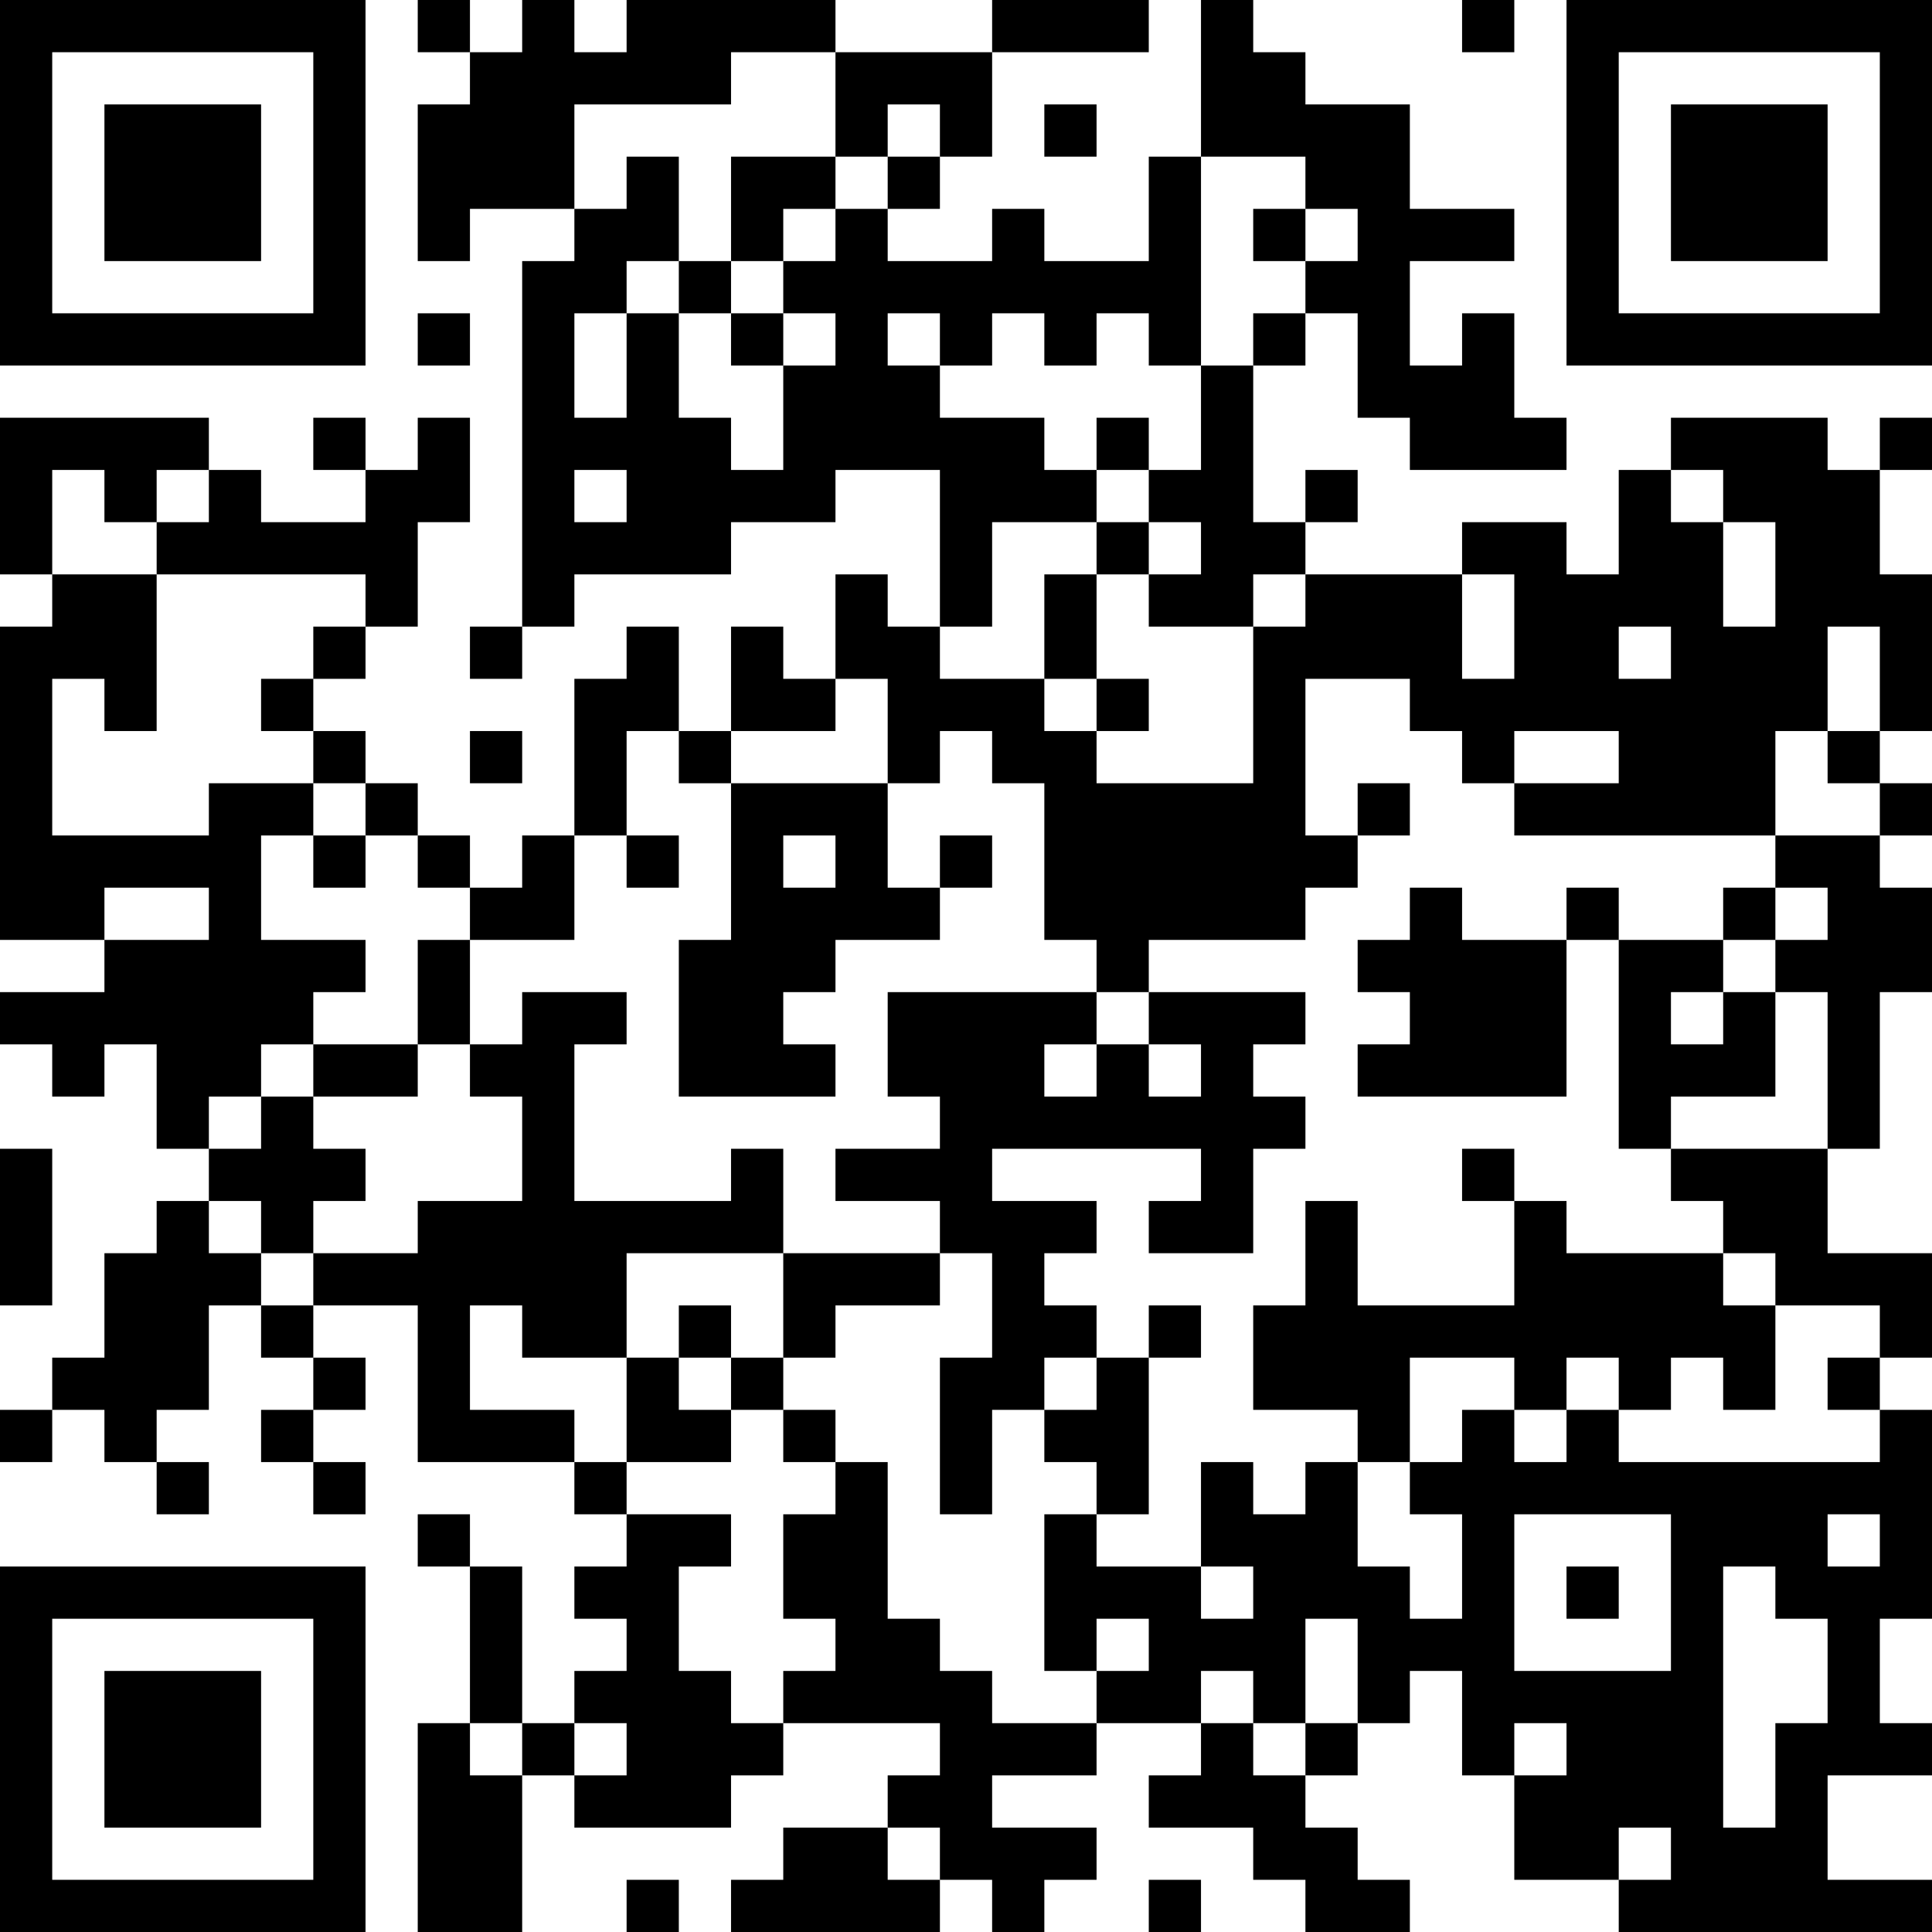 <?xml version="1.0" encoding="UTF-8"?>
<svg xmlns="http://www.w3.org/2000/svg" version="1.1" width="400" height="400" viewBox="0 0 400 400"><rect x="0" y="0" width="400" height="400" fill="#ffffff"/><g transform="scale(10.811)"><g transform="translate(0,0)"><path fill-rule="evenodd" d="M8 0L8 1L9 1L9 2L8 2L8 5L9 5L9 4L11 4L11 5L10 5L10 12L9 12L9 13L10 13L10 12L11 12L11 11L14 11L14 10L16 10L16 9L18 9L18 12L17 12L17 11L16 11L16 13L15 13L15 12L14 12L14 14L13 14L13 12L12 12L12 13L11 13L11 16L10 16L10 17L9 17L9 16L8 16L8 15L7 15L7 14L6 14L6 13L7 13L7 12L8 12L8 10L9 10L9 8L8 8L8 9L7 9L7 8L6 8L6 9L7 9L7 10L5 10L5 9L4 9L4 8L0 8L0 11L1 11L1 12L0 12L0 18L2 18L2 19L0 19L0 20L1 20L1 21L2 21L2 20L3 20L3 22L4 22L4 23L3 23L3 24L2 24L2 26L1 26L1 27L0 27L0 28L1 28L1 27L2 27L2 28L3 28L3 29L4 29L4 28L3 28L3 27L4 27L4 25L5 25L5 26L6 26L6 27L5 27L5 28L6 28L6 29L7 29L7 28L6 28L6 27L7 27L7 26L6 26L6 25L8 25L8 28L11 28L11 29L12 29L12 30L11 30L11 31L12 31L12 32L11 32L11 33L10 33L10 30L9 30L9 29L8 29L8 30L9 30L9 33L8 33L8 37L10 37L10 34L11 34L11 35L14 35L14 34L15 34L15 33L18 33L18 34L17 34L17 35L15 35L15 36L14 36L14 37L18 37L18 36L19 36L19 37L20 37L20 36L21 36L21 35L19 35L19 34L21 34L21 33L23 33L23 34L22 34L22 35L24 35L24 36L25 36L25 37L27 37L27 36L26 36L26 35L25 35L25 34L26 34L26 33L27 33L27 32L28 32L28 34L29 34L29 36L31 36L31 37L37 37L37 36L35 36L35 34L37 34L37 33L36 33L36 31L37 31L37 27L36 27L36 26L37 26L37 24L35 24L35 22L36 22L36 19L37 19L37 17L36 17L36 16L37 16L37 15L36 15L36 14L37 14L37 11L36 11L36 9L37 9L37 8L36 8L36 9L35 9L35 8L32 8L32 9L31 9L31 11L30 11L30 10L28 10L28 11L25 11L25 10L26 10L26 9L25 9L25 10L24 10L24 7L25 7L25 6L26 6L26 8L27 8L27 9L30 9L30 8L29 8L29 6L28 6L28 7L27 7L27 5L29 5L29 4L27 4L27 2L25 2L25 1L24 1L24 0L23 0L23 3L22 3L22 5L20 5L20 4L19 4L19 5L17 5L17 4L18 4L18 3L19 3L19 1L22 1L22 0L19 0L19 1L16 1L16 0L12 0L12 1L11 1L11 0L10 0L10 1L9 1L9 0ZM28 0L28 1L29 1L29 0ZM14 1L14 2L11 2L11 4L12 4L12 3L13 3L13 5L12 5L12 6L11 6L11 8L12 8L12 6L13 6L13 8L14 8L14 9L15 9L15 7L16 7L16 6L15 6L15 5L16 5L16 4L17 4L17 3L18 3L18 2L17 2L17 3L16 3L16 1ZM20 2L20 3L21 3L21 2ZM14 3L14 5L13 5L13 6L14 6L14 7L15 7L15 6L14 6L14 5L15 5L15 4L16 4L16 3ZM23 3L23 7L22 7L22 6L21 6L21 7L20 7L20 6L19 6L19 7L18 7L18 6L17 6L17 7L18 7L18 8L20 8L20 9L21 9L21 10L19 10L19 12L18 12L18 13L20 13L20 14L21 14L21 15L24 15L24 12L25 12L25 11L24 11L24 12L22 12L22 11L23 11L23 10L22 10L22 9L23 9L23 7L24 7L24 6L25 6L25 5L26 5L26 4L25 4L25 3ZM24 4L24 5L25 5L25 4ZM8 6L8 7L9 7L9 6ZM21 8L21 9L22 9L22 8ZM1 9L1 11L3 11L3 14L2 14L2 13L1 13L1 16L4 16L4 15L6 15L6 16L5 16L5 18L7 18L7 19L6 19L6 20L5 20L5 21L4 21L4 22L5 22L5 21L6 21L6 22L7 22L7 23L6 23L6 24L5 24L5 23L4 23L4 24L5 24L5 25L6 25L6 24L8 24L8 23L10 23L10 21L9 21L9 20L10 20L10 19L12 19L12 20L11 20L11 23L14 23L14 22L15 22L15 24L12 24L12 26L10 26L10 25L9 25L9 27L11 27L11 28L12 28L12 29L14 29L14 30L13 30L13 32L14 32L14 33L15 33L15 32L16 32L16 31L15 31L15 29L16 29L16 28L17 28L17 31L18 31L18 32L19 32L19 33L21 33L21 32L22 32L22 31L21 31L21 32L20 32L20 29L21 29L21 30L23 30L23 31L24 31L24 30L23 30L23 28L24 28L24 29L25 29L25 28L26 28L26 30L27 30L27 31L28 31L28 29L27 29L27 28L28 28L28 27L29 27L29 28L30 28L30 27L31 27L31 28L36 28L36 27L35 27L35 26L36 26L36 25L34 25L34 24L33 24L33 23L32 23L32 22L35 22L35 19L34 19L34 18L35 18L35 17L34 17L34 16L36 16L36 15L35 15L35 14L36 14L36 12L35 12L35 14L34 14L34 16L29 16L29 15L31 15L31 14L29 14L29 15L28 15L28 14L27 14L27 13L25 13L25 16L26 16L26 17L25 17L25 18L22 18L22 19L21 19L21 18L20 18L20 15L19 15L19 14L18 14L18 15L17 15L17 13L16 13L16 14L14 14L14 15L13 15L13 14L12 14L12 16L11 16L11 18L9 18L9 17L8 17L8 16L7 16L7 15L6 15L6 14L5 14L5 13L6 13L6 12L7 12L7 11L3 11L3 10L4 10L4 9L3 9L3 10L2 10L2 9ZM11 9L11 10L12 10L12 9ZM32 9L32 10L33 10L33 12L34 12L34 10L33 10L33 9ZM21 10L21 11L20 11L20 13L21 13L21 14L22 14L22 13L21 13L21 11L22 11L22 10ZM28 11L28 13L29 13L29 11ZM31 12L31 13L32 13L32 12ZM9 14L9 15L10 15L10 14ZM14 15L14 18L13 18L13 21L16 21L16 20L15 20L15 19L16 19L16 18L18 18L18 17L19 17L19 16L18 16L18 17L17 17L17 15ZM26 15L26 16L27 16L27 15ZM6 16L6 17L7 17L7 16ZM12 16L12 17L13 17L13 16ZM15 16L15 17L16 17L16 16ZM2 17L2 18L4 18L4 17ZM27 17L27 18L26 18L26 19L27 19L27 20L26 20L26 21L30 21L30 18L31 18L31 22L32 22L32 21L34 21L34 19L33 19L33 18L34 18L34 17L33 17L33 18L31 18L31 17L30 17L30 18L28 18L28 17ZM8 18L8 20L6 20L6 21L8 21L8 20L9 20L9 18ZM17 19L17 21L18 21L18 22L16 22L16 23L18 23L18 24L15 24L15 26L14 26L14 25L13 25L13 26L12 26L12 28L14 28L14 27L15 27L15 28L16 28L16 27L15 27L15 26L16 26L16 25L18 25L18 24L19 24L19 26L18 26L18 29L19 29L19 27L20 27L20 28L21 28L21 29L22 29L22 26L23 26L23 25L22 25L22 26L21 26L21 25L20 25L20 24L21 24L21 23L19 23L19 22L23 22L23 23L22 23L22 24L24 24L24 22L25 22L25 21L24 21L24 20L25 20L25 19L22 19L22 20L21 20L21 19ZM32 19L32 20L33 20L33 19ZM20 20L20 21L21 21L21 20ZM22 20L22 21L23 21L23 20ZM0 22L0 25L1 25L1 22ZM28 22L28 23L29 23L29 25L26 25L26 23L25 23L25 25L24 25L24 27L26 27L26 28L27 28L27 26L29 26L29 27L30 27L30 26L31 26L31 27L32 27L32 26L33 26L33 27L34 27L34 25L33 25L33 24L30 24L30 23L29 23L29 22ZM13 26L13 27L14 27L14 26ZM20 26L20 27L21 27L21 26ZM29 29L29 32L32 32L32 29ZM35 29L35 30L36 30L36 29ZM30 30L30 31L31 31L31 30ZM33 30L33 35L34 35L34 33L35 33L35 31L34 31L34 30ZM25 31L25 33L24 33L24 32L23 32L23 33L24 33L24 34L25 34L25 33L26 33L26 31ZM9 33L9 34L10 34L10 33ZM11 33L11 34L12 34L12 33ZM29 33L29 34L30 34L30 33ZM17 35L17 36L18 36L18 35ZM31 35L31 36L32 36L32 35ZM12 36L12 37L13 37L13 36ZM22 36L22 37L23 37L23 36ZM0 0L0 7L7 7L7 0ZM1 1L1 6L6 6L6 1ZM2 2L2 5L5 5L5 2ZM30 0L30 7L37 7L37 0ZM31 1L31 6L36 6L36 1ZM32 2L32 5L35 5L35 2ZM0 30L0 37L7 37L7 30ZM1 31L1 36L6 36L6 31ZM2 32L2 35L5 35L5 32Z" fill="#000000"/></g></g></svg>
